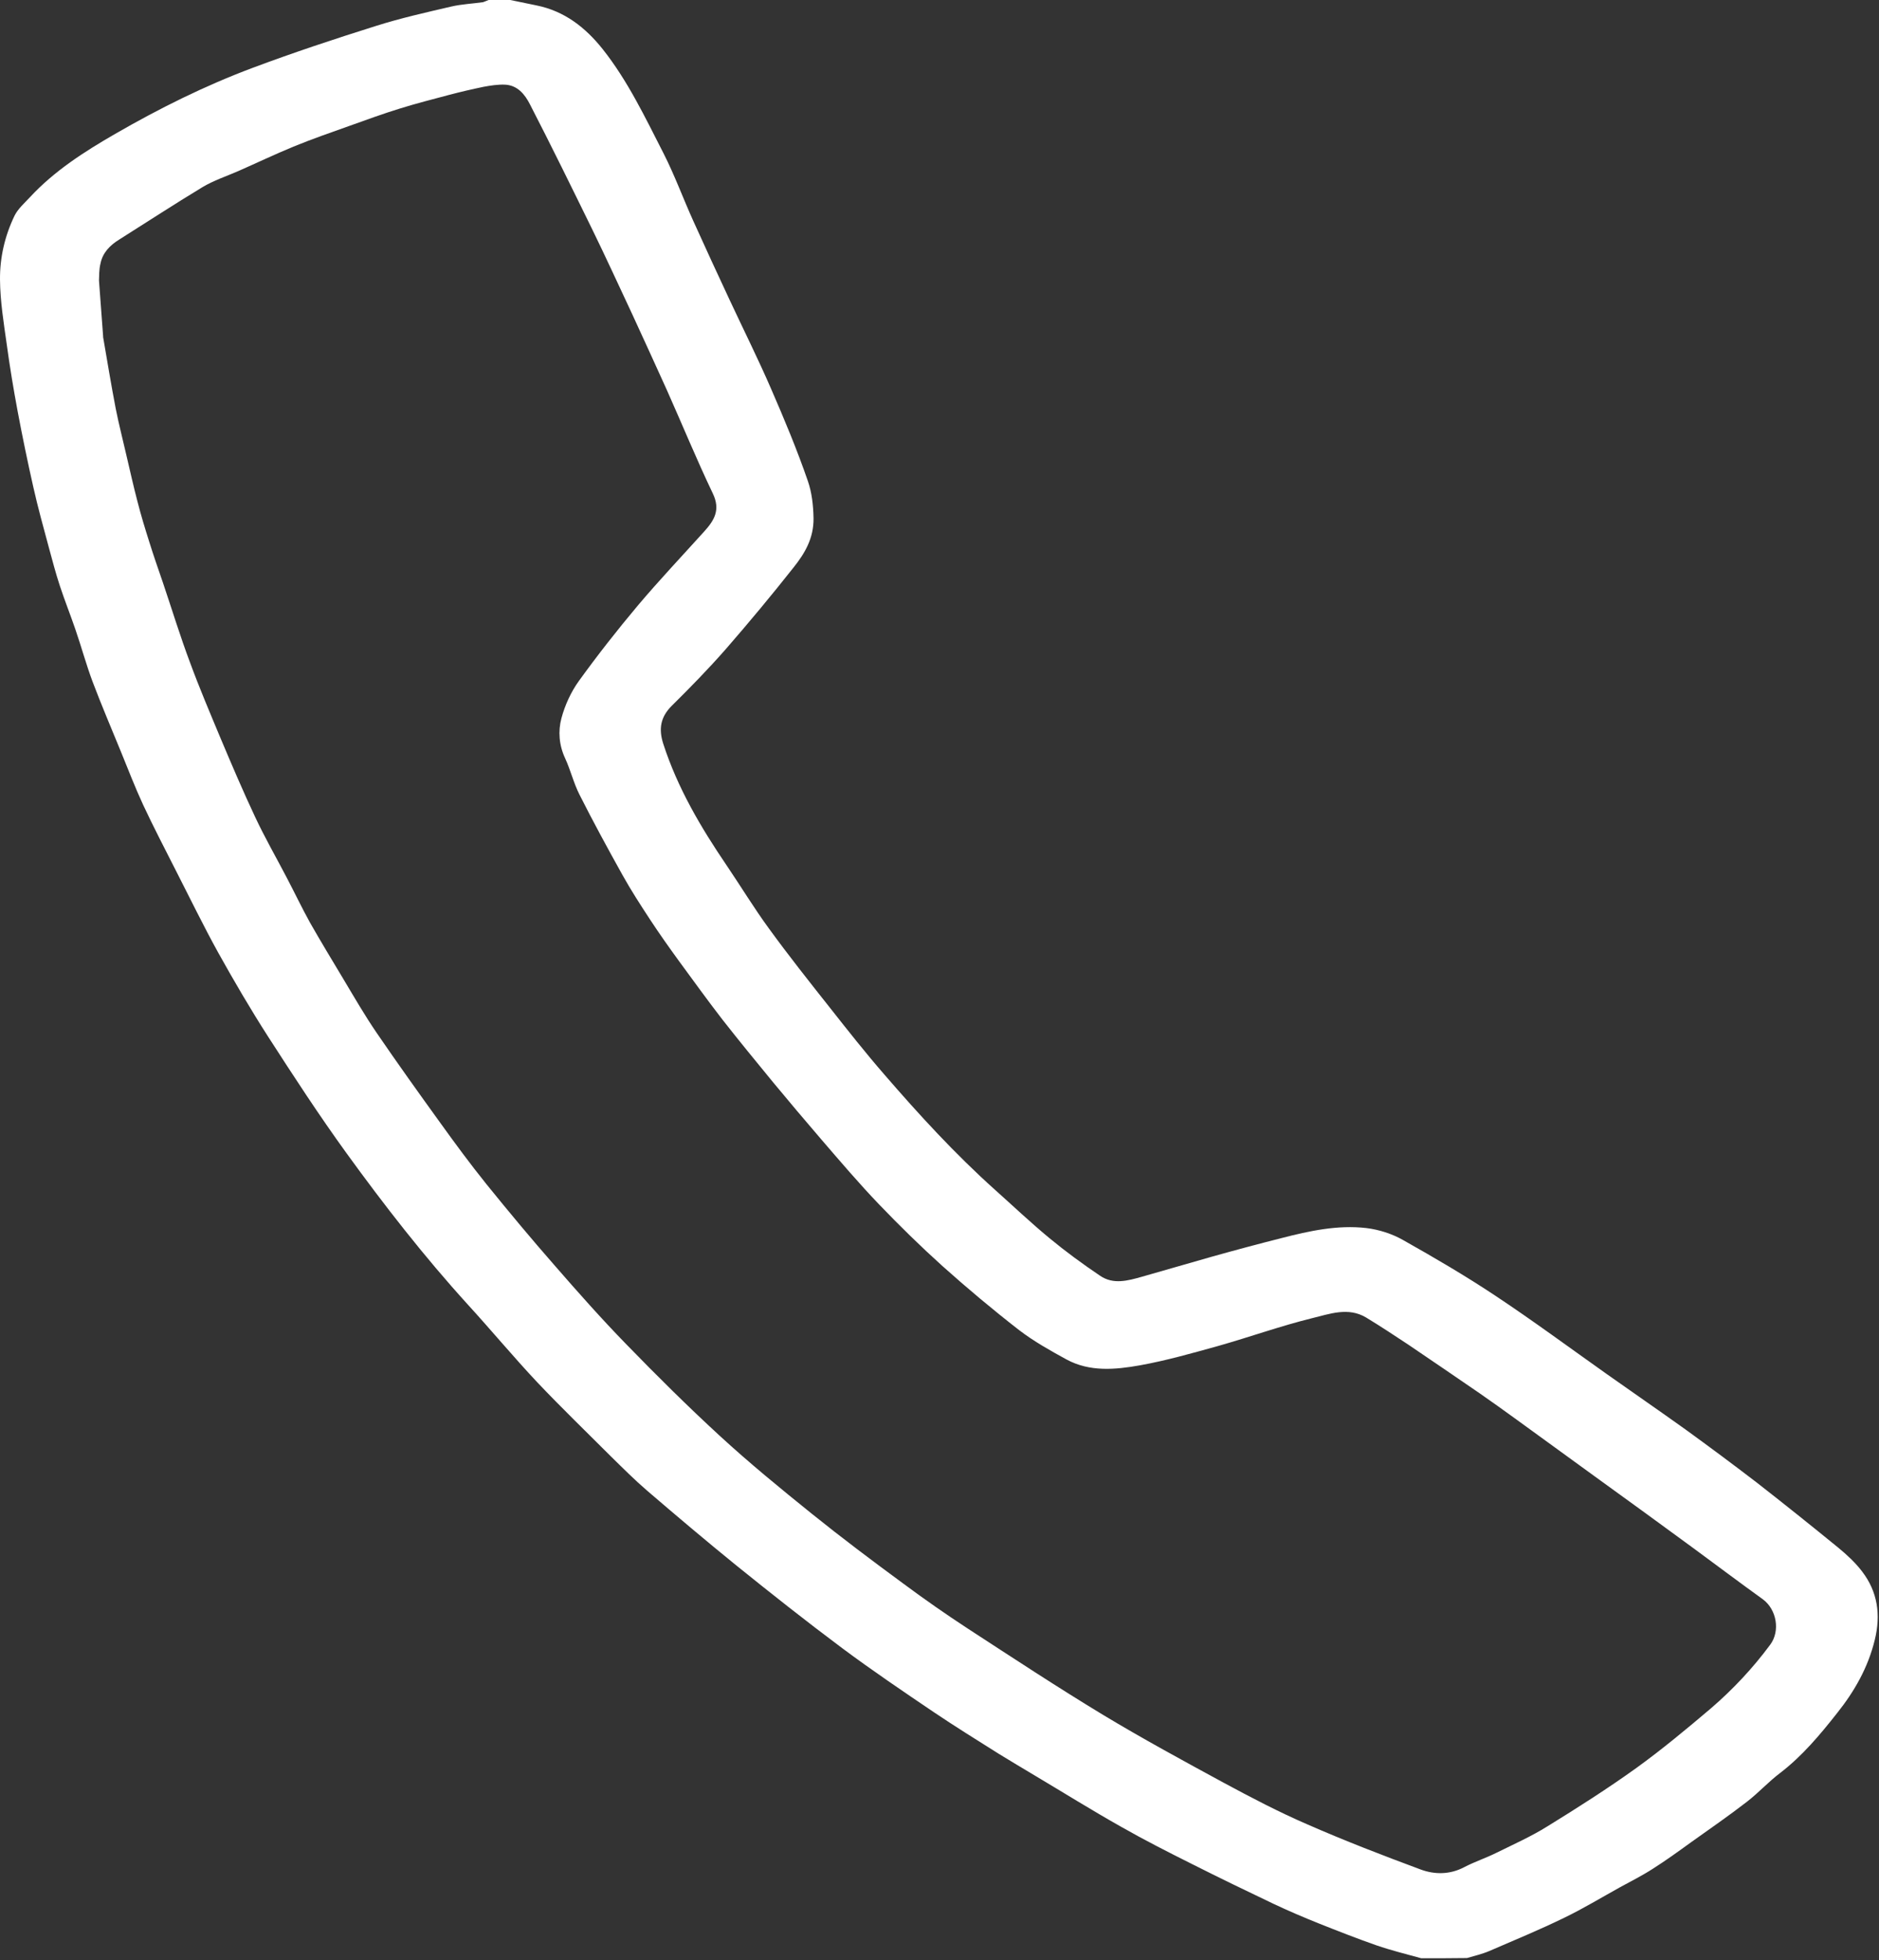 <svg width="607" height="633" viewBox="0 0 607 633" fill="none" xmlns="http://www.w3.org/2000/svg">
<rect x="0" y="0" width="607" height="633" fill="#333333" stroke="none"/>
<path d="M459.138 632.419C454.29 631.084 449.441 629.889 444.733 628.273C438.479 626.095 432.225 623.635 426.042 621.176C421.123 619.208 416.204 617.1 411.426 614.852C402.572 610.636 393.718 606.349 384.935 601.922C377.205 598.058 369.475 594.123 361.957 589.836C352.611 584.566 343.476 578.874 334.271 573.393C330.406 571.074 326.471 568.755 322.606 566.366C315.579 561.939 308.552 557.583 301.666 552.945C291.688 546.199 281.71 539.453 272.083 532.286C260.418 523.573 249.035 514.578 237.721 505.443C228.024 497.573 218.468 489.492 209.052 481.411C204.976 477.898 201.182 474.103 197.317 470.309C189.377 462.369 181.296 454.569 173.566 446.418C165.836 438.196 158.669 429.553 151.08 421.261C137.026 405.802 124.167 389.289 111.94 372.425C103.086 360.198 94.795 347.479 86.644 334.831C80.952 325.977 75.611 316.842 70.482 307.637C65.704 298.994 61.417 290.14 56.92 281.356C53.336 274.259 49.612 267.162 46.239 259.924C43.639 254.303 41.391 248.47 39.072 242.779C35.98 235.26 32.818 227.811 29.937 220.222C27.829 214.601 26.283 208.839 24.315 203.147C22.699 198.439 20.872 193.872 19.326 189.164C17.991 185.158 16.937 181.012 15.813 176.937C14.056 170.402 12.229 163.867 10.753 157.262C8.926 149.181 7.24 141.029 5.694 132.808C4.359 125.641 3.164 118.473 2.181 111.235C1.197 104.279 0.072 97.322 0.002 90.366C-0.068 83.198 1.548 76.171 4.71 69.636C5.835 67.388 7.872 65.631 9.629 63.734C17.569 55.161 27.267 48.977 37.245 43.215C51.509 34.994 66.195 27.686 81.584 21.924C94.725 17.005 108.076 12.578 121.497 8.362C129.508 5.832 137.659 4.005 145.81 2.108C149.183 1.335 152.626 1.195 156.069 0.703C156.702 0.492 157.264 0.211 157.826 0C160.145 0 162.534 0 164.853 0C167.663 0.562 170.545 1.195 173.355 1.757C182.35 3.584 189.095 8.854 194.647 15.81C202.798 26.07 208.419 37.945 214.322 49.469C217.906 56.496 220.646 64.015 223.949 71.323C227.814 79.896 231.749 88.398 235.754 96.971C240.181 106.457 244.889 115.873 249.035 125.43C253.321 135.267 257.467 145.175 260.98 155.364C262.245 159.018 262.737 163.164 262.807 167.38C262.878 173.845 259.997 178.693 256.413 183.191C249.316 192.185 241.938 201.039 234.419 209.682C228.868 216.006 222.965 222.049 216.992 227.952C213.408 231.536 212.706 235.33 214.252 240.179C218.889 254.514 226.408 267.232 234.77 279.529C239.338 286.275 243.554 293.232 248.332 299.767C254.656 308.48 261.402 316.982 268.078 325.415C273.84 332.723 279.602 340.031 285.715 347.057C296.958 360.057 308.552 372.706 321.412 384.23C327.244 389.43 332.936 394.84 338.979 399.829C344.249 404.186 349.73 408.191 355.351 411.986C359.638 414.937 364.346 413.602 368.843 412.337C376.362 410.229 383.881 407.98 391.399 405.872C398.918 403.764 406.507 401.727 414.026 399.829C423.02 397.51 432.085 395.543 441.36 396.597C445.436 397.089 449.652 398.424 453.236 400.462C463.354 406.154 473.333 411.986 482.96 418.38C495.257 426.531 507.132 435.315 519.148 443.818C527.58 449.79 536.083 455.623 544.515 461.666C552.174 467.217 559.834 472.909 567.352 478.671C576.276 485.628 585.06 492.654 593.844 499.822C596.654 502.141 599.395 504.67 601.573 507.551C606.562 514.086 607.616 521.465 605.649 529.545C603.47 538.54 599.044 546.269 593.422 553.296C587.941 560.253 582.179 567.139 575.012 572.62C571.287 575.431 568.125 578.944 564.401 581.825C558.498 586.393 552.385 590.609 546.272 594.966C542.196 597.917 538.12 600.868 533.904 603.538C530.531 605.717 526.877 607.544 523.294 609.511C517.321 612.814 511.418 616.398 505.305 619.349C497.365 623.214 489.213 626.587 481.062 630.1C478.743 631.084 476.284 631.646 473.895 632.349C468.906 632.419 463.987 632.419 459.138 632.419ZM31.974 90.576C32.466 97.041 32.888 102.803 33.31 108.565C33.31 108.636 33.31 108.776 33.31 108.846C34.645 116.576 35.91 124.305 37.385 131.965C38.369 136.954 39.634 141.802 40.758 146.721C41.953 151.781 43.077 156.91 44.412 161.97C45.536 166.396 46.871 170.753 48.277 175.18C49.612 179.466 51.088 183.683 52.563 187.969C55.514 196.682 58.185 205.466 61.417 214.039C64.439 222.26 67.882 230.341 71.255 238.422C74.838 246.924 78.492 255.497 82.427 263.859C85.59 270.605 89.314 277.07 92.757 283.675C95.216 288.383 97.535 293.232 100.135 297.94C103.649 304.123 107.373 310.237 111.027 316.35C114.47 322.112 117.843 327.944 121.637 333.496C128.313 343.263 135.199 352.89 142.156 362.517C147.004 369.262 151.923 375.938 157.123 382.403C164.291 391.257 171.599 400.04 179.117 408.613C186.636 417.256 194.295 425.899 202.306 434.12C212.144 444.239 222.122 454.147 232.522 463.704C242.078 472.487 252.127 480.709 262.245 488.86C271.942 496.66 281.85 504.108 291.899 511.486C298.715 516.546 305.671 521.394 312.769 526.032C327.244 535.448 341.649 544.934 356.405 553.858C369.124 561.518 382.194 568.615 395.264 575.712C404.118 580.49 413.112 585.198 422.388 589.204C434.404 594.474 446.631 599.182 458.928 603.749C463.495 605.436 468.414 605.436 473.052 602.976C476.424 601.22 480.078 600.025 483.451 598.339C489.003 595.598 494.694 593.068 499.965 589.766C509.662 583.793 519.359 577.609 528.564 571.004C536.926 564.961 544.866 558.356 552.736 551.68C559.834 545.567 566.228 538.751 571.85 531.162C575.152 526.735 573.958 519.778 569.46 516.475C561.942 511.065 554.563 505.514 547.115 500.033C536.504 492.233 525.823 484.503 515.143 476.774C506.57 470.59 498.067 464.336 489.495 458.152C485.7 455.412 481.905 452.671 478.041 450.001C470.381 444.731 462.722 439.531 455.063 434.331C450.495 431.31 445.928 428.288 441.29 425.477C435.528 422.034 429.485 424.353 423.934 425.688C413.674 428.218 403.696 431.802 393.507 434.683C385.145 437.002 376.783 439.391 368.211 440.937C360.27 442.342 352.049 443.115 344.53 439.039C339.26 436.158 333.99 433.207 329.211 429.553C320.709 422.948 312.487 416.061 304.477 408.894C297.38 402.5 290.564 395.824 283.958 388.938C277.494 382.192 271.45 375.095 265.337 367.998C260.067 361.884 254.867 355.701 249.737 349.517C244.256 342.841 238.776 336.166 233.435 329.35C228.587 323.096 223.949 316.631 219.241 310.237C216.079 305.88 212.987 301.523 210.036 297.026C206.944 292.318 203.852 287.54 201.111 282.621C196.333 274.048 191.625 265.405 187.198 256.622C185.301 252.897 184.317 248.681 182.56 244.887C180.593 240.671 180.242 236.173 181.366 231.957C182.49 227.741 184.458 223.455 186.987 219.941C193.031 211.579 199.425 203.428 206.101 195.488C212.987 187.337 220.365 179.537 227.532 171.596C230.765 168.013 232.803 164.64 230.273 159.37C225.003 148.337 220.365 137.024 215.376 125.851C211.722 117.7 207.927 109.549 204.203 101.398C199.987 92.403 195.841 83.339 191.485 74.415C184.809 60.782 178.134 47.15 171.177 33.659C169.561 30.497 167.172 27.475 163.026 27.335C160.777 27.264 158.458 27.616 156.21 28.037C152.485 28.81 148.831 29.653 145.107 30.637C139.837 32.043 134.567 33.378 129.367 34.994C123.886 36.68 118.475 38.648 112.994 40.615C106.881 42.794 100.768 44.902 94.795 47.361C88.822 49.821 82.919 52.631 77.017 55.231C73.152 56.918 69.076 58.253 65.422 60.431C56.358 65.912 47.434 71.744 38.51 77.366C35.558 79.193 33.169 81.582 32.466 85.096C31.974 86.993 32.045 89.171 31.974 90.576Z" fill="white"/>
</svg>
